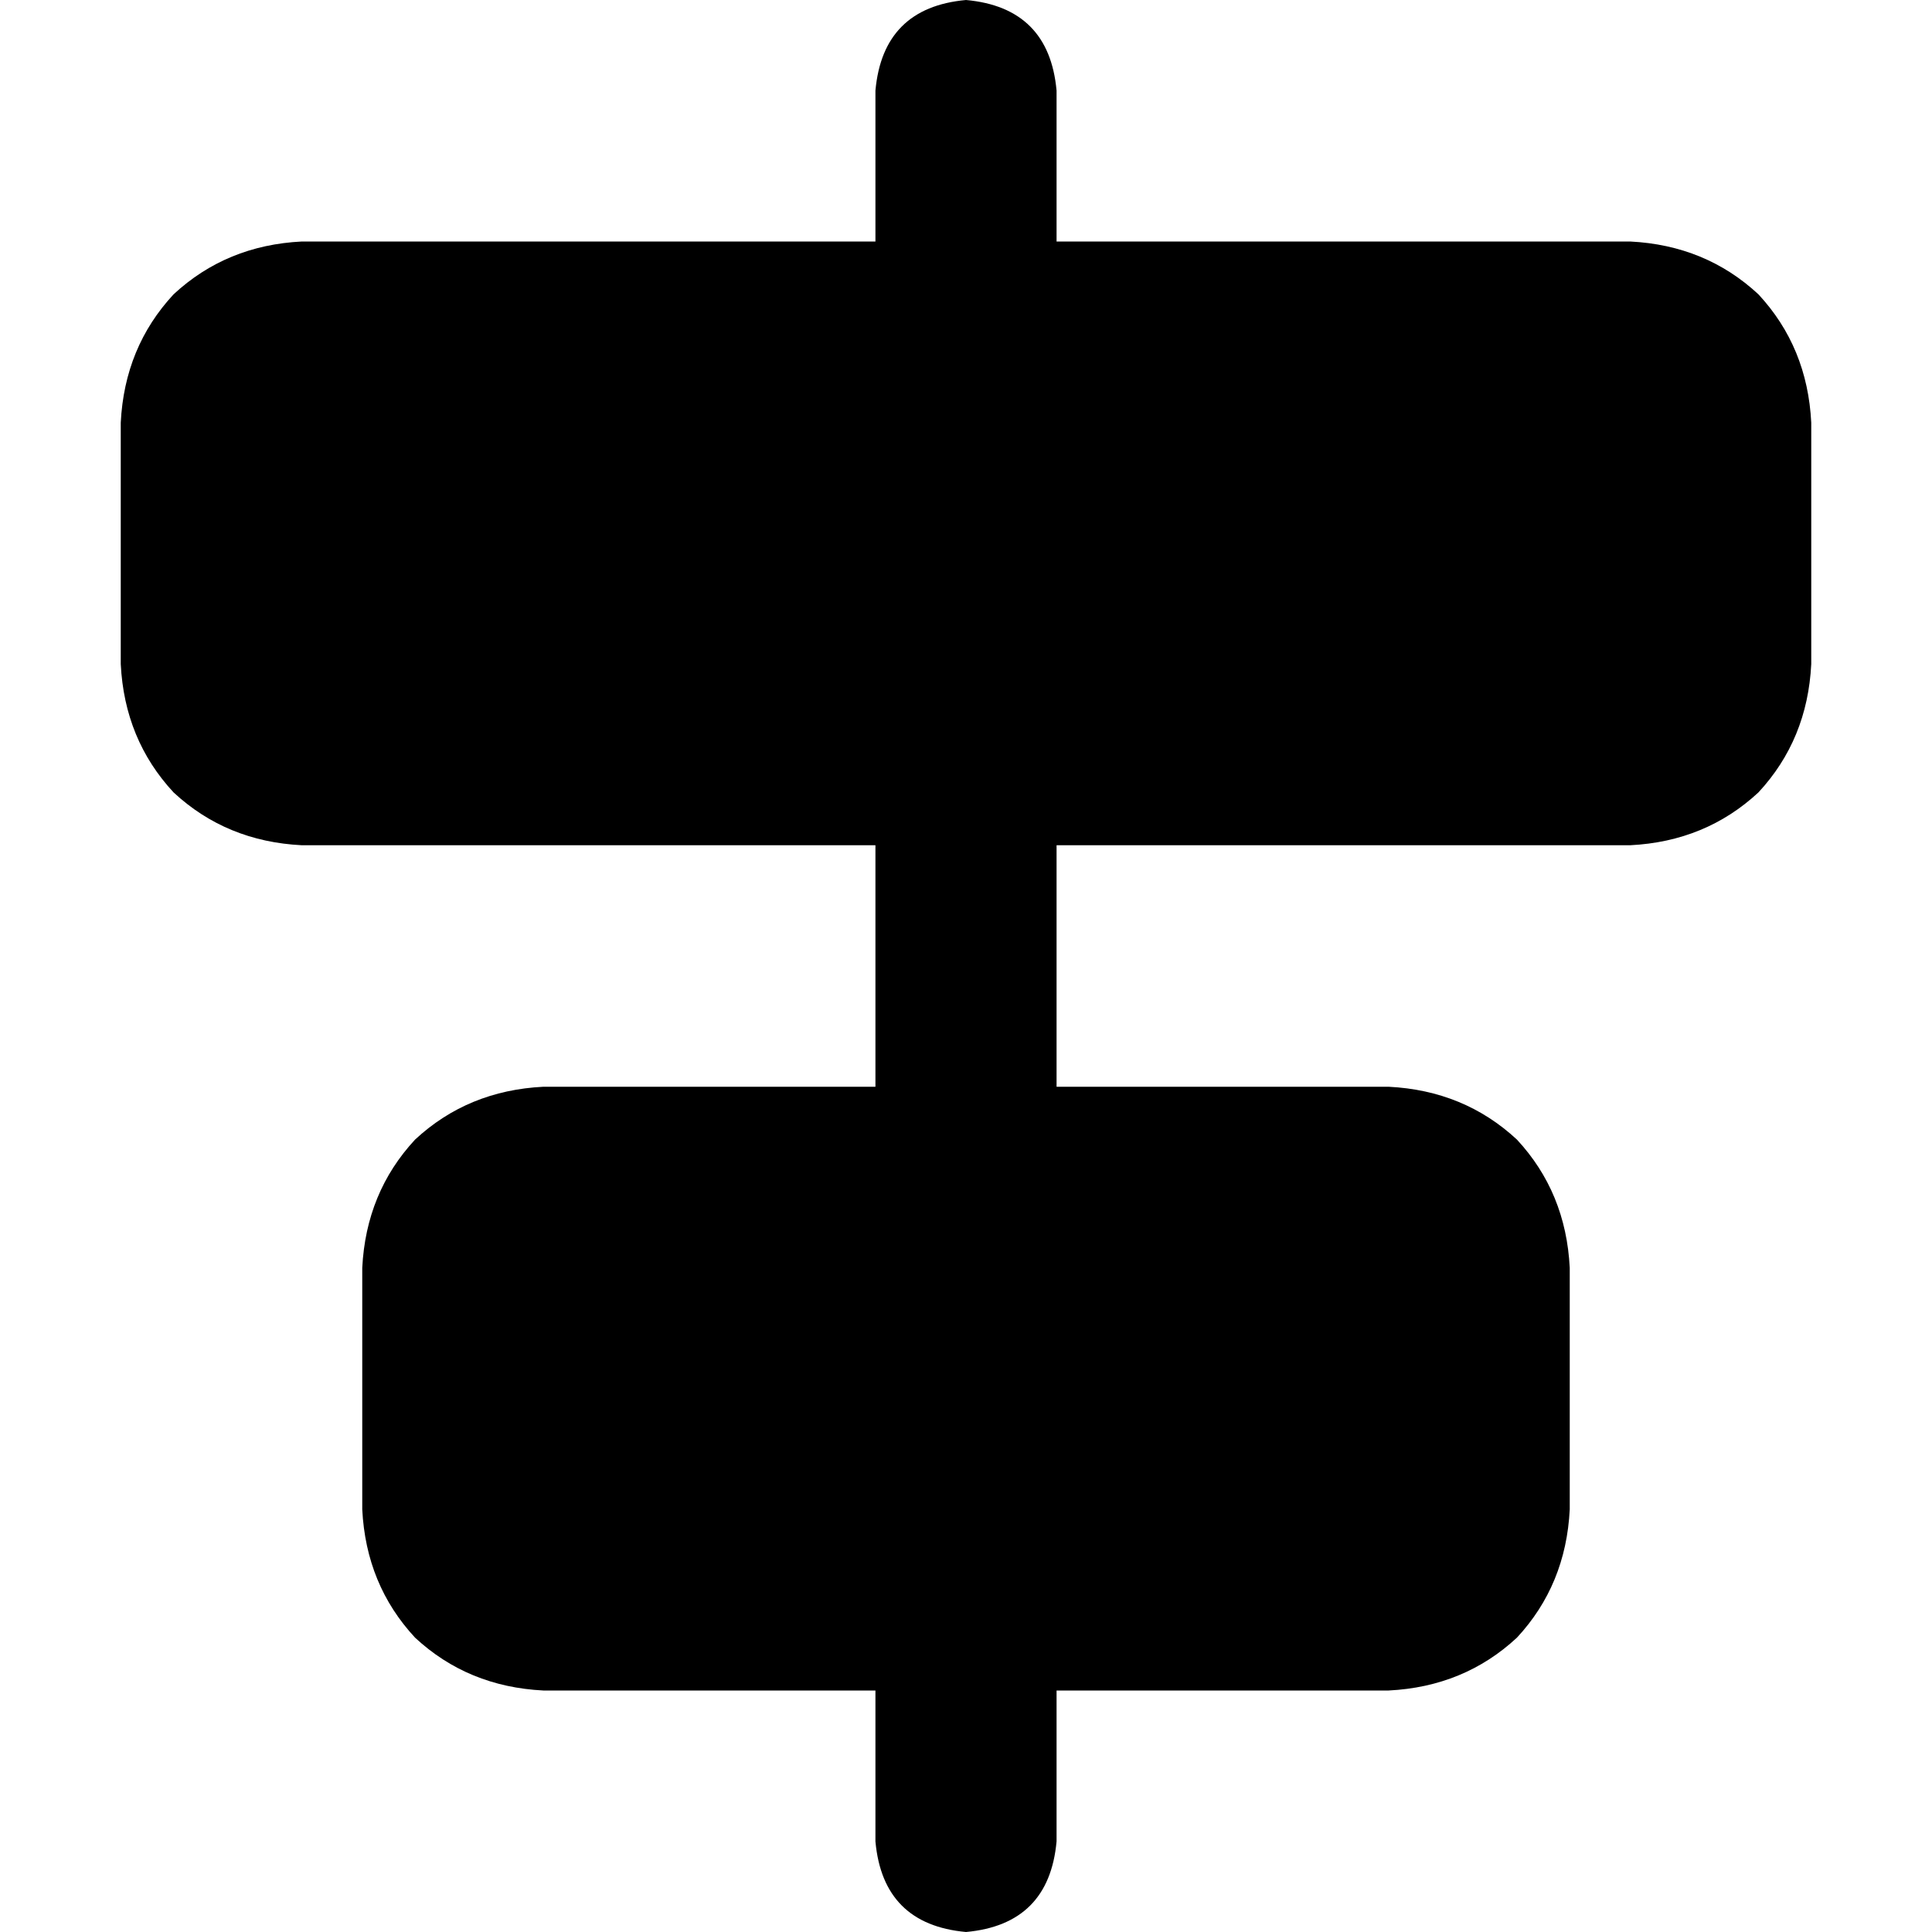 <svg xmlns="http://www.w3.org/2000/svg" viewBox="0 0 512 512">
  <path d="M 256 0 Q 234 2 232 24 L 232 64 L 232 64 L 80 64 L 80 64 Q 60 65 46 78 Q 33 92 32 112 L 32 176 L 32 176 Q 33 196 46 210 Q 60 223 80 224 L 232 224 L 232 224 L 232 288 L 232 288 L 144 288 L 144 288 Q 124 289 110 302 Q 97 316 96 336 L 96 400 L 96 400 Q 97 420 110 434 Q 124 447 144 448 L 232 448 L 232 448 L 232 488 L 232 488 Q 234 510 256 512 Q 278 510 280 488 L 280 448 L 280 448 L 368 448 L 368 448 Q 388 447 402 434 Q 415 420 416 400 L 416 336 L 416 336 Q 415 316 402 302 Q 388 289 368 288 L 280 288 L 280 288 L 280 224 L 280 224 L 432 224 L 432 224 Q 452 223 466 210 Q 479 196 480 176 L 480 112 L 480 112 Q 479 92 466 78 Q 452 65 432 64 L 280 64 L 280 64 L 280 24 L 280 24 Q 278 2 256 0 L 256 0 Z" />
</svg>